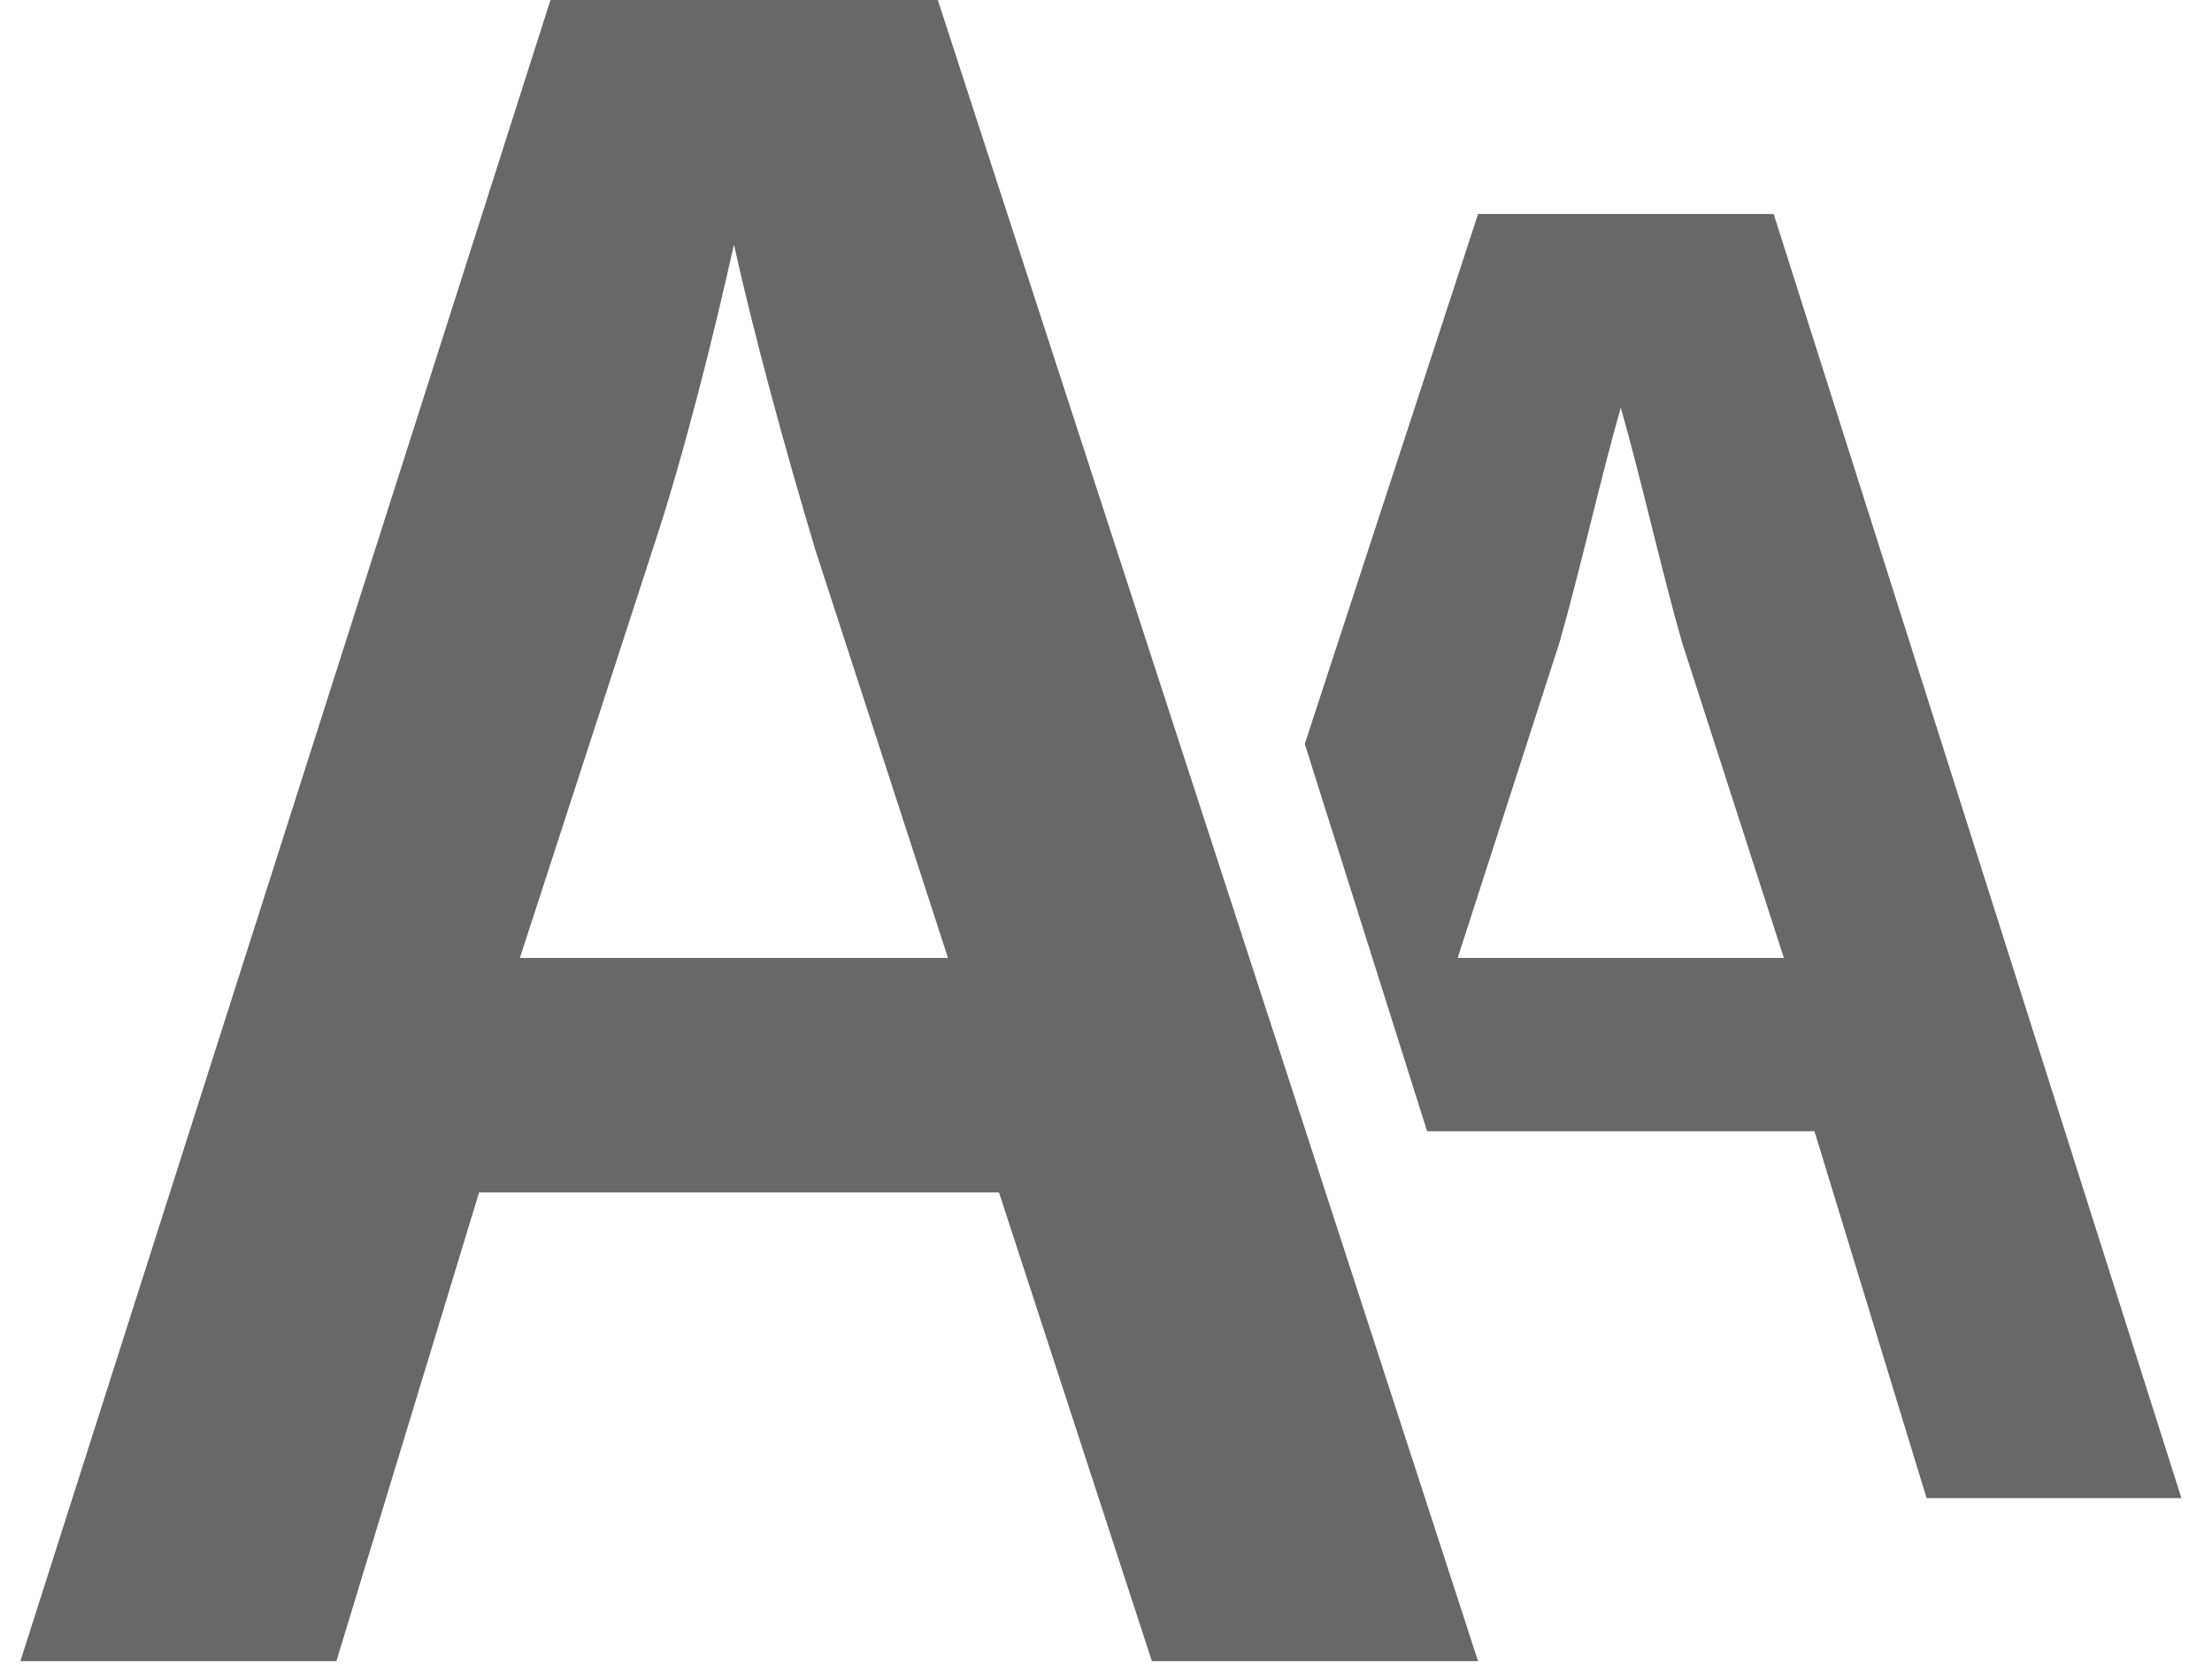 <?xml version="1.0" encoding="utf-8"?>
<!-- Generator: Adobe Illustrator 22.0.0, SVG Export Plug-In . SVG Version: 6.00 Build 0)  -->
<svg version="1.1" id="Group_2761" xmlns="http://www.w3.org/2000/svg" xmlns:xlink="http://www.w3.org/1999/xlink" x="0px" y="0px"
	 viewBox="0 0 21.7 16.4" style="enable-background:new 0 0 21.7 16.4;" xml:space="preserve">
<style type="text/css">
	.st0{fill:#686868;}
</style>
<g>
	<path class="st0" d="M17.4,2.1h-2.9l-1.7,5.2l1.2,3.8h3.8l1.1,3.6h2.5L17.4,2.1z M14.3,9.4l1-3.1c0.2-0.7,0.4-1.6,0.6-2.3l0,0
		c0.2,0.7,0.4,1.6,0.6,2.3l1,3.1H14.3z"/>
	<g>
		<path class="st0" d="M4.7,11.7l-1.4,4.6H0.2L5.4,0h3.8l5.3,16.3h-3.2l-1.5-4.6C9.8,11.7,4.7,11.7,4.7,11.7z M9.3,9.4L8,5.4
			c-0.3-1-0.6-2.1-0.8-3l0,0C7,3.3,6.7,4.5,6.4,5.4l-1.3,4H9.3z"/>
	</g>
</g>
</svg>
